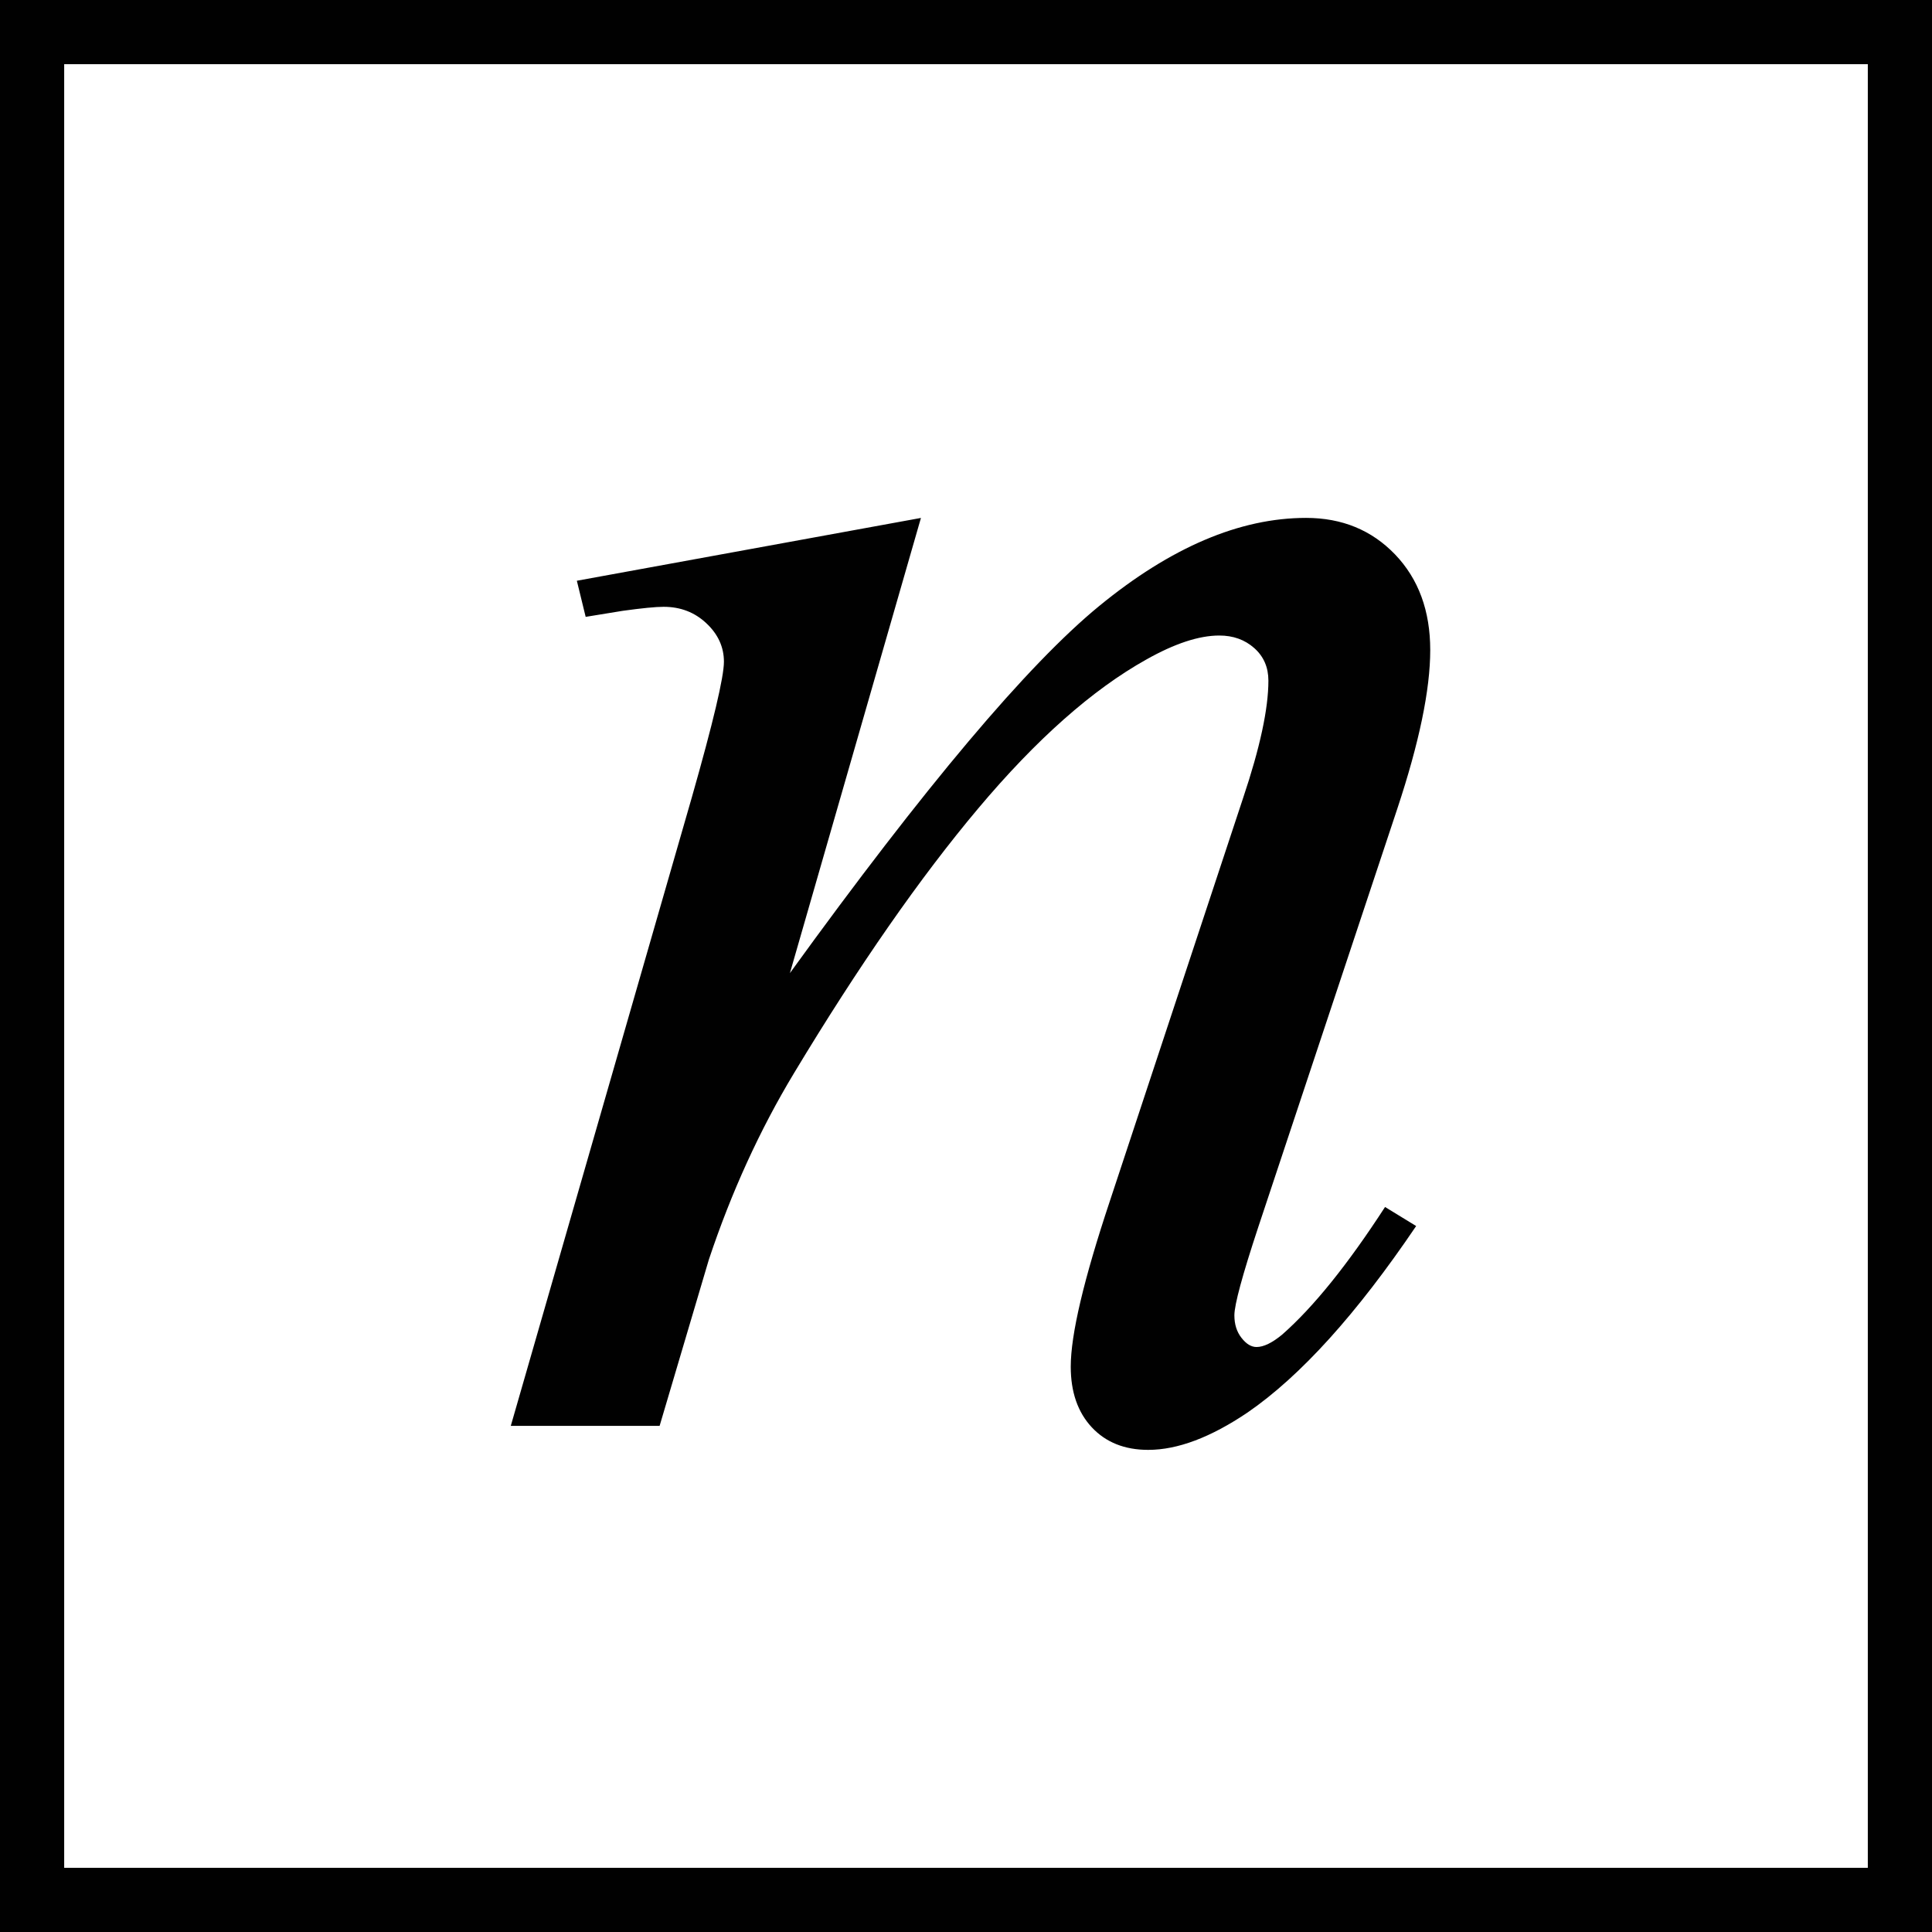 <?xml version="1.0" encoding="utf-8"?>
<!-- Generator: Adobe Illustrator 12.0.0, SVG Export Plug-In . SVG Version: 6.00 Build 51448)  -->
<!DOCTYPE svg PUBLIC "-//W3C//DTD SVG 1.1//EN" "http://www.w3.org/Graphics/SVG/1.1/DTD/svg11.dtd">
<svg  version="1.1" id="Ebene_1" xmlns="http://www.w3.org/2000/svg" xmlns:xlink="http://www.w3.org/1999/xlink" width="45.15" height="45.149"
	 viewBox="0 0 45.15 45.149" overflow="visible" enable-background="new 0 0 45.15 45.149" xml:space="preserve">
<rect fill="none" stroke="#010101" stroke-width="3" x="0" y="0" width="45.150" height="45.150"/>
<!--circle fill="none" stroke="#010101" stroke-width="3" cx="22.575"
cy="22.575" r="21.075"/-->
<g enable-background="new    ">
	<path fill="#010101" d="M21.522,12.104L18.46,22.741c3.146-4.348,5.556-7.209,7.229-8.58s3.285-2.058,4.833-2.058
		c0.841,0,1.535,0.286,2.082,0.856c0.547,0.572,0.82,1.316,0.82,2.233c0,0.929-0.258,2.165-0.771,3.712l-3.247,9.77
		c-0.373,1.129-0.559,1.817-0.559,2.064c0,0.21,0.055,0.386,0.166,0.527c0.111,0.143,0.228,0.214,0.352,0.214
		c0.165,0,0.366-0.097,0.601-0.292c0.731-0.643,1.531-1.637,2.402-2.98l0.727,0.445c-1.387,2.05-2.698,3.502-3.936,4.355
		c-0.864,0.584-1.639,0.876-2.325,0.876c-0.552,0-0.991-0.176-1.319-0.527c-0.328-0.352-0.492-0.824-0.492-1.418
		c0-0.75,0.304-2.039,0.913-3.867l3.115-9.422c0.394-1.172,0.591-2.086,0.591-2.742c0-0.312-0.11-0.566-0.331-0.762
		s-0.493-0.293-0.816-0.293c-0.476,0-1.045,0.188-1.708,0.562c-1.258,0.703-2.566,1.861-3.925,3.477s-2.795,3.679-4.308,6.191
		c-0.799,1.326-1.462,2.777-1.988,4.354l-1.151,3.886h-3.478l4.231-14.688c0.5-1.756,0.75-2.812,0.75-3.17
		c0-0.342-0.137-0.642-0.409-0.897c-0.273-0.258-0.606-0.386-1.001-0.386c-0.183,0-0.501,0.031-0.956,0.094l-0.865,0.141
		l-0.206-0.844L21.522,12.104z"/>
</g>
</svg>
